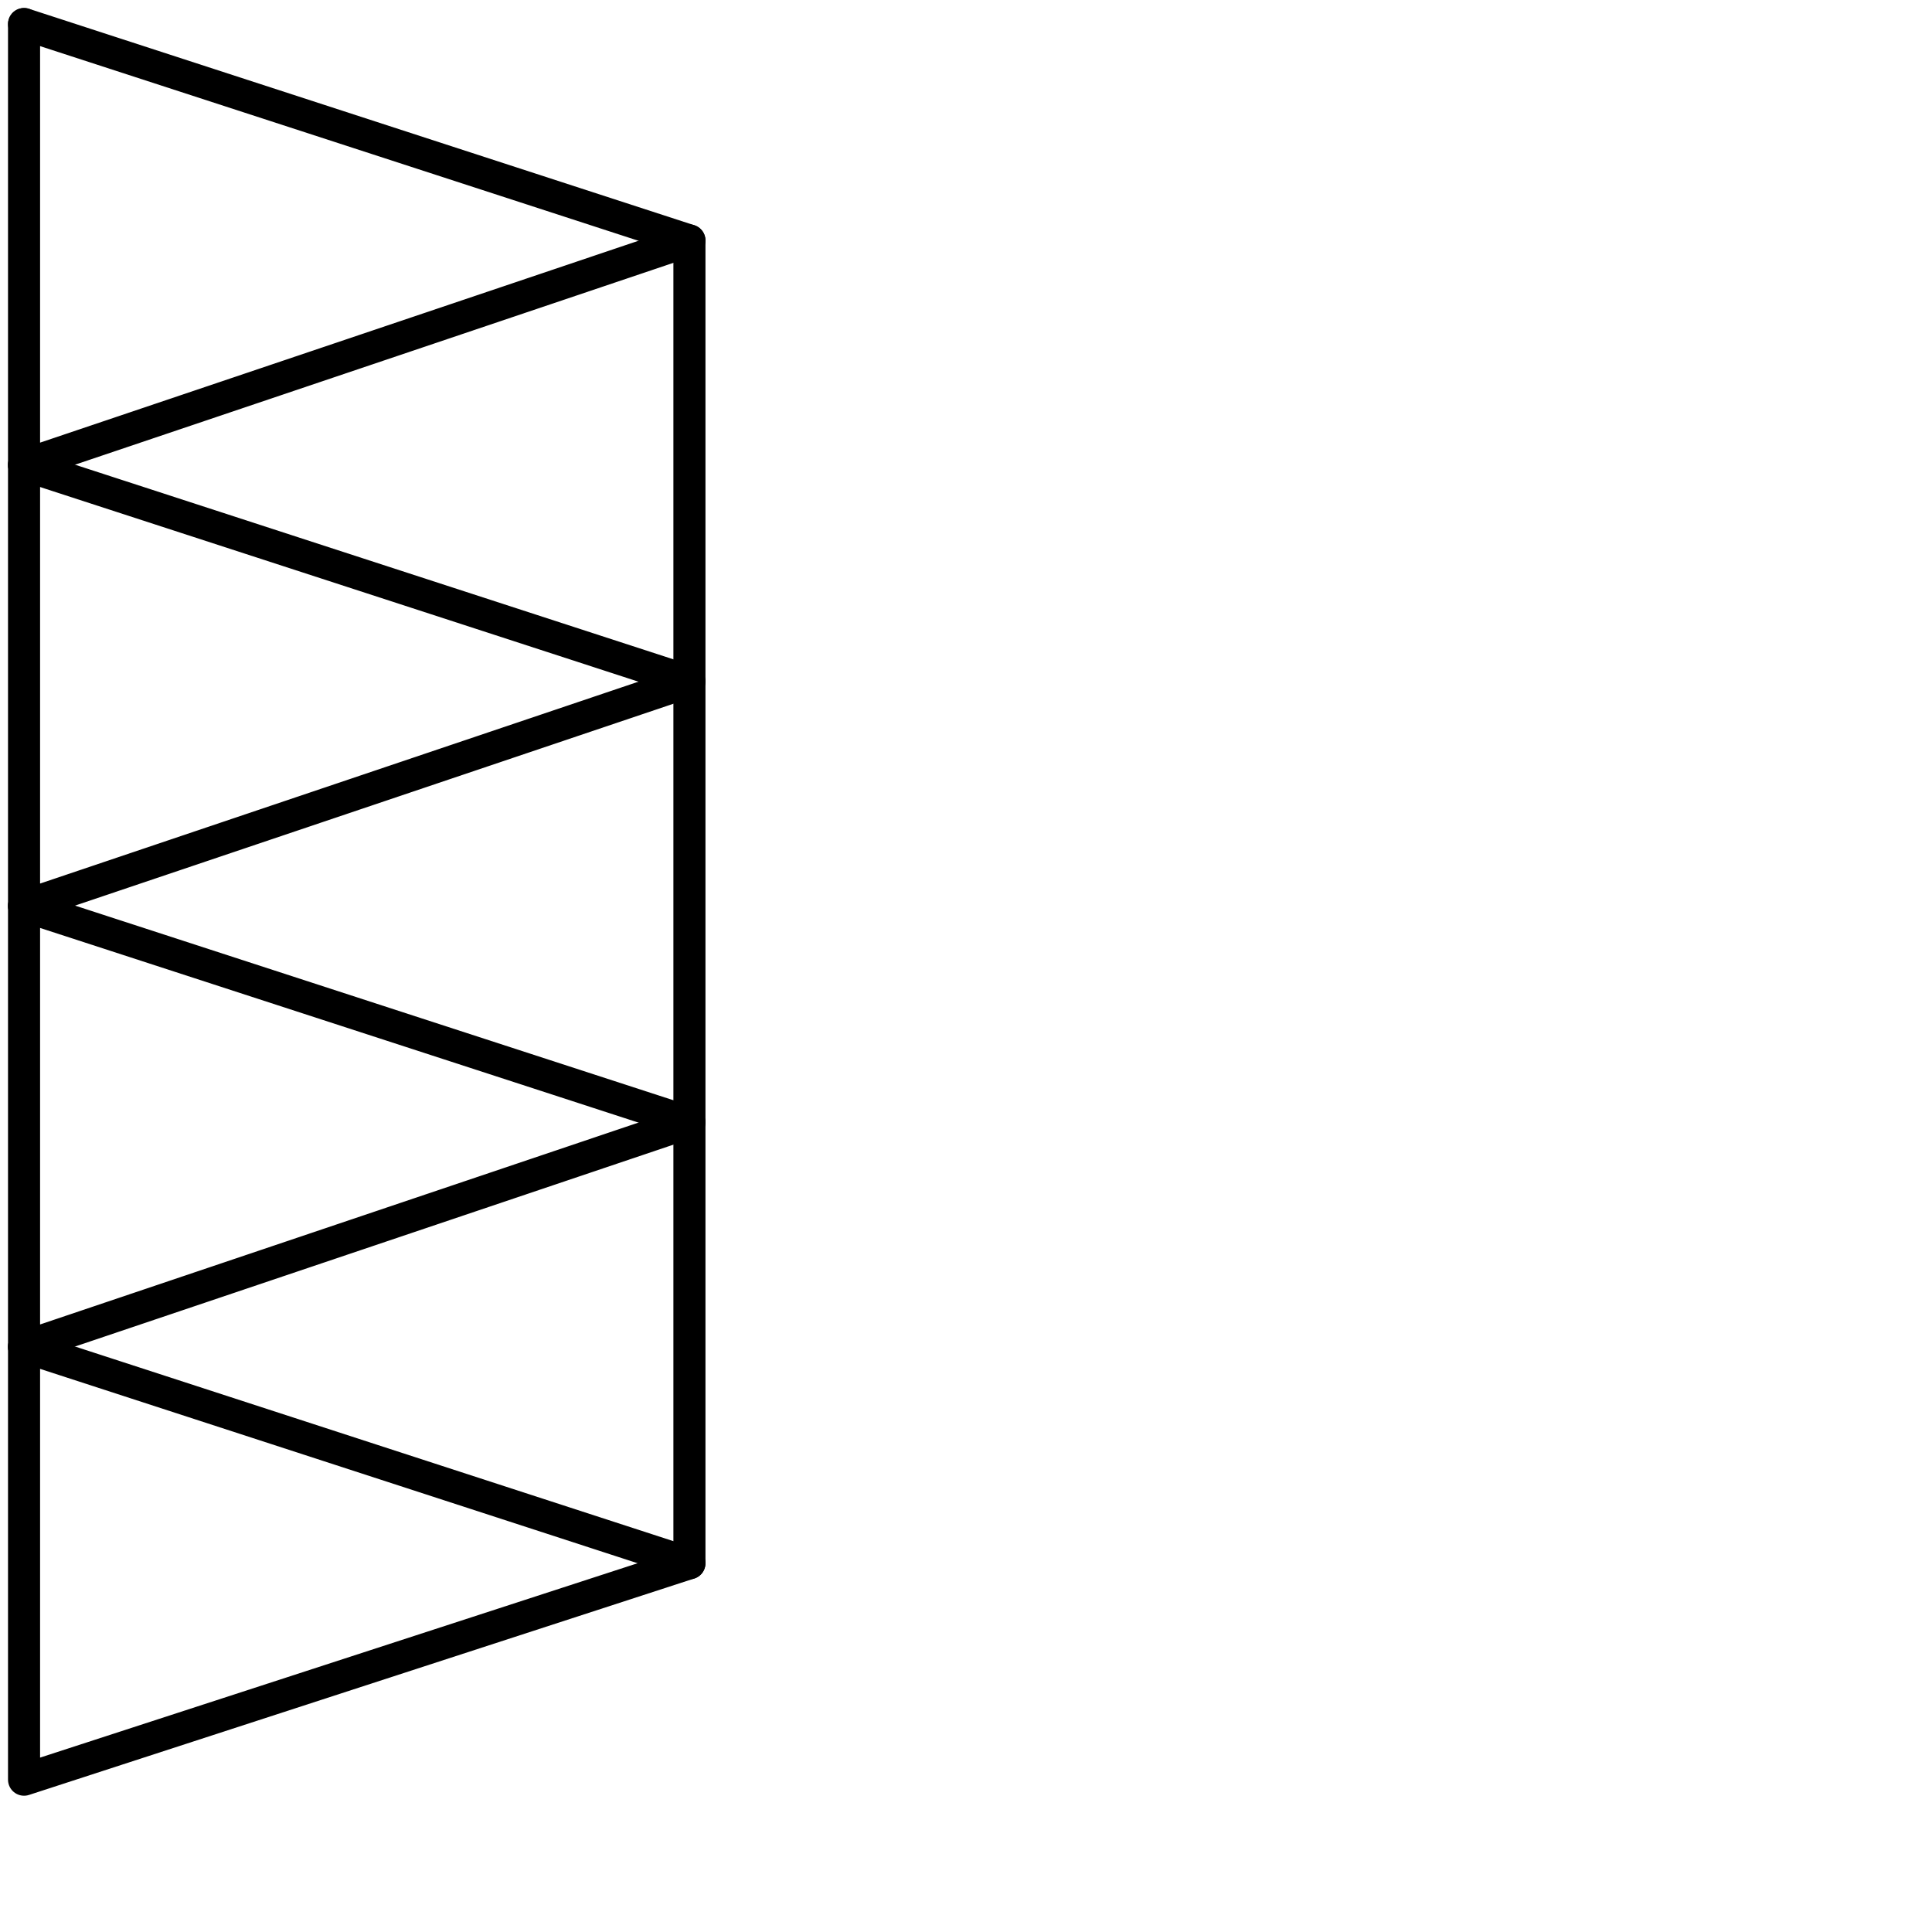 <?xml version="1.0" encoding="utf-8"?>
<!-- Generator: Adobe Illustrator 24.1.2, SVG Export Plug-In . SVG Version: 6.00 Build 0)  -->
<svg version="1.1" id="Ebene_1" xmlns="http://www.w3.org/2000/svg" xmlns:xlink="http://www.w3.org/1999/xlink" x="0px" y="0px"
	 viewBox="0 0 24.1 24.1" style="enable-background:new 0 0 24.1 24.1;" xml:space="preserve">
<style type="text/css">
	.st0{fill:none;stroke:#000000;stroke-width:0.4;stroke-linecap:round;stroke-linejoin:round;}
</style>
<g>
	<polyline class="st0" points="0.3,0.3 8.6,3 8.6,5.8 8.6,8.5 0.3,11.3 0.3,8.5 0.3,5.8 0.3,5.8 	"/>
	<polyline class="st0" points="0.3,5.8 8.6,8.5 8.6,11.3 8.6,14 0.3,16.8 0.3,14 0.3,11.3 0.3,11.3 	"/>
	<polyline class="st0" points="8.6,3 0.3,5.8 0.3,3 0.3,0.3 0.3,0.3 	"/>
	<line class="st0" x1="0.3" y1="16.8" x2="8.6" y2="19.5"/>
	<polyline class="st0" points="0.3,11.3 8.6,14 8.6,16.8 8.6,19.5 0.3,22.2 0.3,19.5 0.3,16.8 0.3,16.8 	"/>
</g>
</svg>
